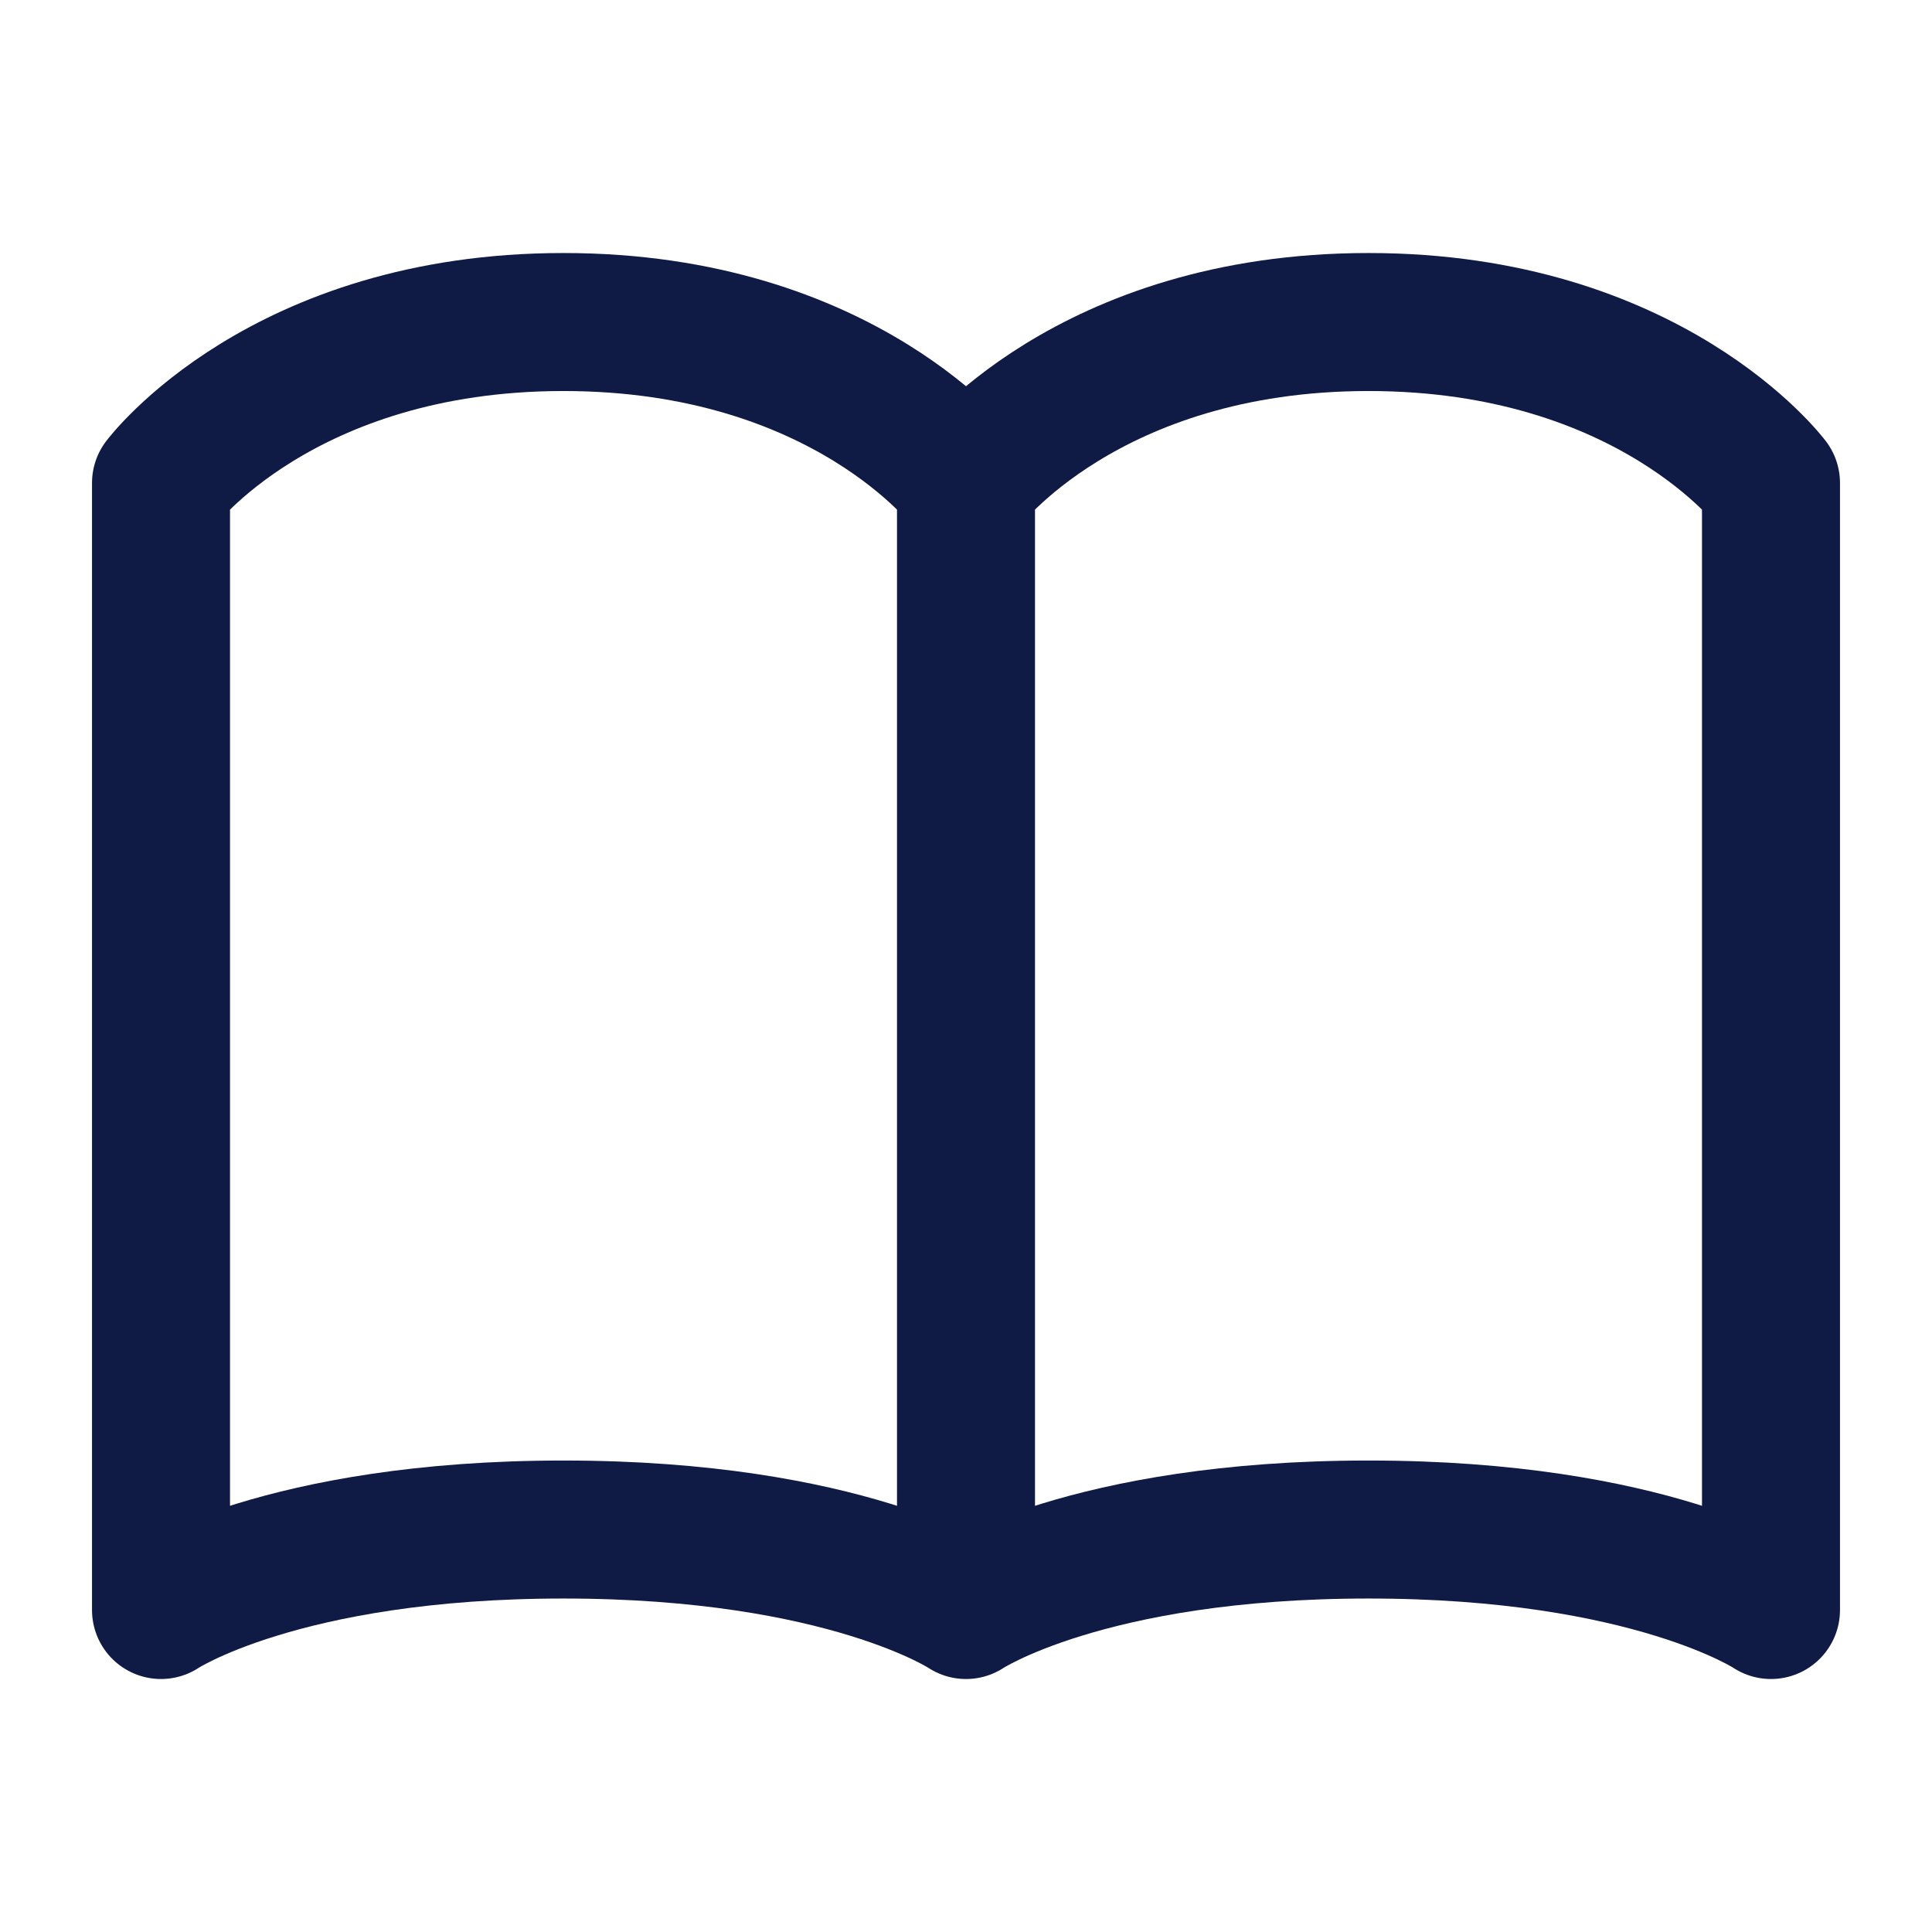 <svg width="56" height="56" viewBox="0 0 56 56" fill="none" xmlns="http://www.w3.org/2000/svg">
<path d="M4.667 14C4.667 14 8.167 9.334 16.333 9.334C24.5 9.334 28 14 28 14V46.667C28 46.667 24.5 44.334 16.333 44.334C8.167 44.334 4.667 46.667 4.667 46.667V14ZM28 14C28 14 31.5 9.334 39.667 9.334C47.833 9.334 51.333 14 51.333 14V46.667C51.333 46.667 47.833 44.334 39.667 44.334C31.5 44.334 28 46.667 28 46.667V14Z" stroke="#0F1A45" stroke-width="4" stroke-linecap="round" stroke-linejoin="round"/>
</svg>
